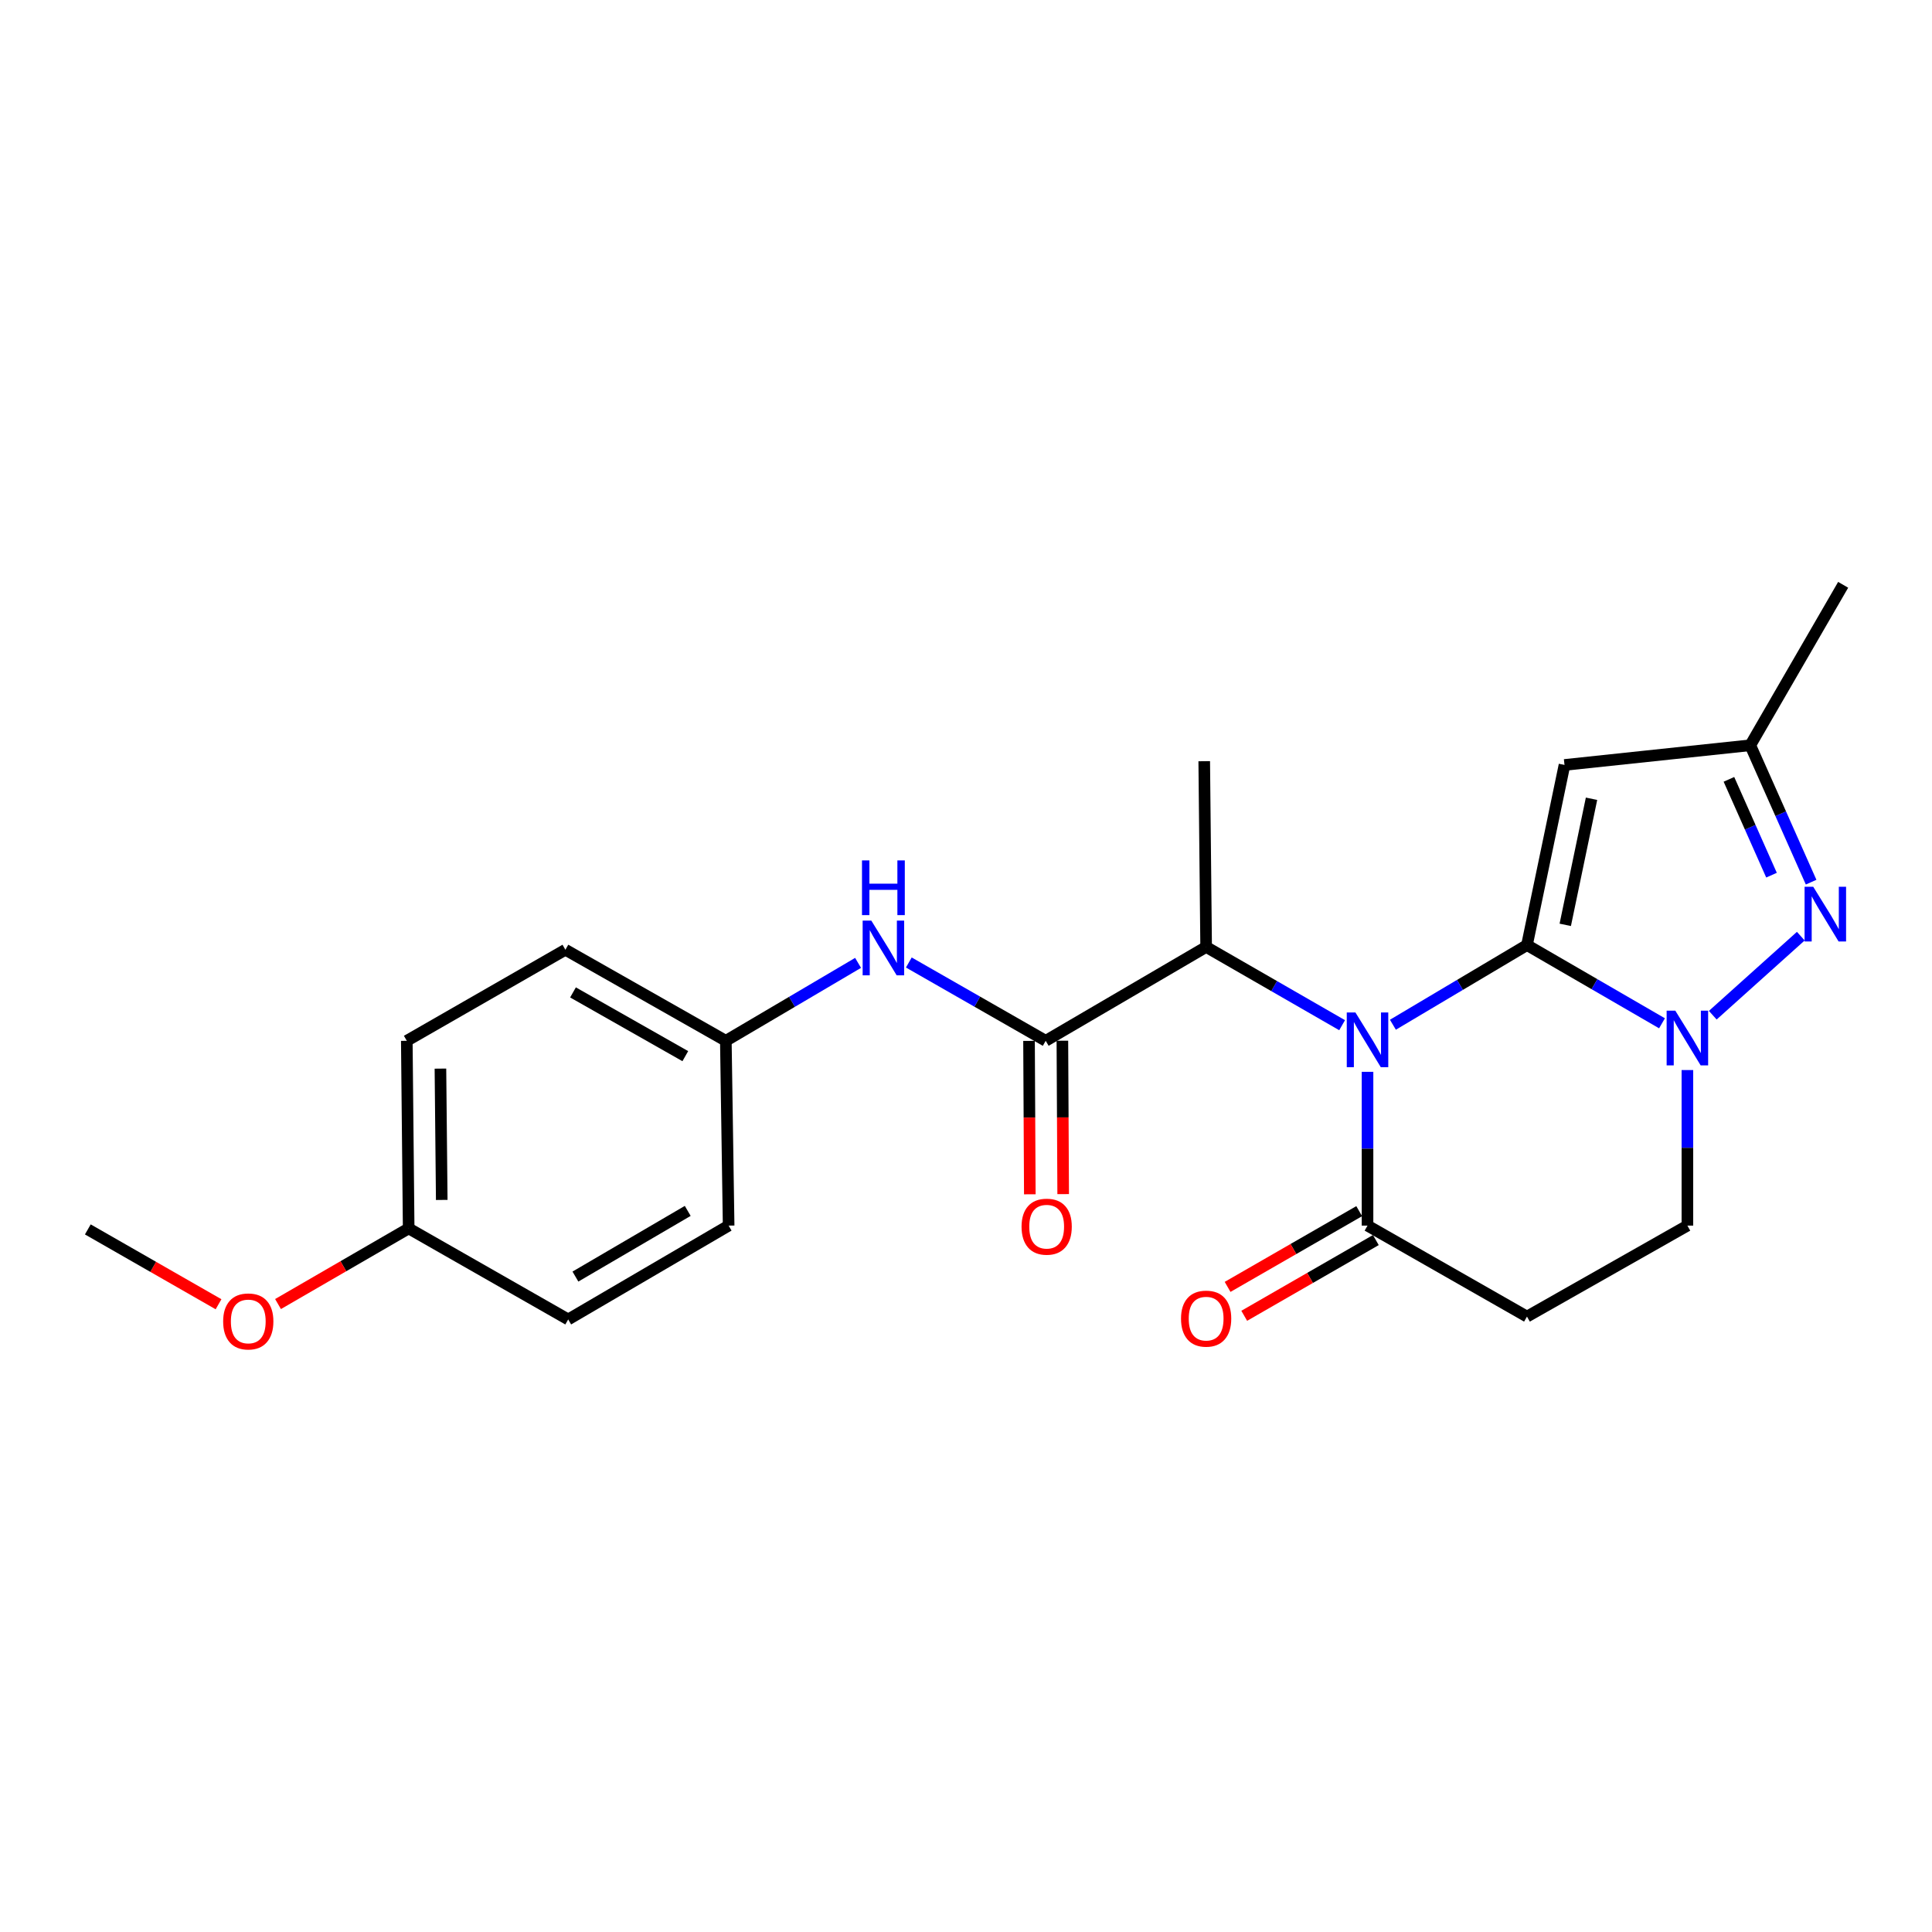 <?xml version='1.0' encoding='iso-8859-1'?>
<svg version='1.1' baseProfile='full'
              xmlns='http://www.w3.org/2000/svg'
                      xmlns:rdkit='http://www.rdkit.org/xml'
                      xmlns:xlink='http://www.w3.org/1999/xlink'
                  xml:space='preserve'
width='1000px' height='1000px' viewBox='0 0 1000 1000'>
<!-- END OF HEADER -->
<rect style='opacity:1.0;fill:#FFFFFF;stroke:none' width='1000' height='1000' x='0' y='0'> </rect>
<path class='bond-0' d='M 790.359,489.161 L 755.663,509.781' style='fill:none;fill-rule:evenodd;stroke:#000000;stroke-width:6px;stroke-linecap:butt;stroke-linejoin:miter;stroke-opacity:1' />
<path class='bond-0' d='M 755.663,509.781 L 720.966,530.401' style='fill:none;fill-rule:evenodd;stroke:#0000FF;stroke-width:6px;stroke-linecap:butt;stroke-linejoin:miter;stroke-opacity:1' />
<path class='bond-1' d='M 790.359,489.161 L 825.305,509.409' style='fill:none;fill-rule:evenodd;stroke:#000000;stroke-width:6px;stroke-linecap:butt;stroke-linejoin:miter;stroke-opacity:1' />
<path class='bond-1' d='M 825.305,509.409 L 860.251,529.658' style='fill:none;fill-rule:evenodd;stroke:#0000FF;stroke-width:6px;stroke-linecap:butt;stroke-linejoin:miter;stroke-opacity:1' />
<path class='bond-2' d='M 790.359,489.161 L 809.781,395.934' style='fill:none;fill-rule:evenodd;stroke:#000000;stroke-width:6px;stroke-linecap:butt;stroke-linejoin:miter;stroke-opacity:1' />
<path class='bond-2' d='M 810.174,478.698 L 823.769,413.439' style='fill:none;fill-rule:evenodd;stroke:#000000;stroke-width:6px;stroke-linecap:butt;stroke-linejoin:miter;stroke-opacity:1' />
<path class='bond-4' d='M 707.826,554.775 L 707.826,594.574' style='fill:none;fill-rule:evenodd;stroke:#0000FF;stroke-width:6px;stroke-linecap:butt;stroke-linejoin:miter;stroke-opacity:1' />
<path class='bond-4' d='M 707.826,594.574 L 707.826,634.372' style='fill:none;fill-rule:evenodd;stroke:#000000;stroke-width:6px;stroke-linecap:butt;stroke-linejoin:miter;stroke-opacity:1' />
<path class='bond-6' d='M 694.677,530.643 L 659.486,510.391' style='fill:none;fill-rule:evenodd;stroke:#0000FF;stroke-width:6px;stroke-linecap:butt;stroke-linejoin:miter;stroke-opacity:1' />
<path class='bond-6' d='M 659.486,510.391 L 624.296,490.139' style='fill:none;fill-rule:evenodd;stroke:#000000;stroke-width:6px;stroke-linecap:butt;stroke-linejoin:miter;stroke-opacity:1' />
<path class='bond-3' d='M 886.529,525.471 L 932.09,484.556' style='fill:none;fill-rule:evenodd;stroke:#0000FF;stroke-width:6px;stroke-linecap:butt;stroke-linejoin:miter;stroke-opacity:1' />
<path class='bond-10' d='M 873.39,553.858 L 873.39,594.115' style='fill:none;fill-rule:evenodd;stroke:#0000FF;stroke-width:6px;stroke-linecap:butt;stroke-linejoin:miter;stroke-opacity:1' />
<path class='bond-10' d='M 873.39,594.115 L 873.39,634.372' style='fill:none;fill-rule:evenodd;stroke:#000000;stroke-width:6px;stroke-linecap:butt;stroke-linejoin:miter;stroke-opacity:1' />
<path class='bond-7' d='M 809.781,395.934 L 905.943,385.748' style='fill:none;fill-rule:evenodd;stroke:#000000;stroke-width:6px;stroke-linecap:butt;stroke-linejoin:miter;stroke-opacity:1' />
<path class='bond-23' d='M 937.432,456.602 L 921.687,421.175' style='fill:none;fill-rule:evenodd;stroke:#0000FF;stroke-width:6px;stroke-linecap:butt;stroke-linejoin:miter;stroke-opacity:1' />
<path class='bond-23' d='M 921.687,421.175 L 905.943,385.748' style='fill:none;fill-rule:evenodd;stroke:#000000;stroke-width:6px;stroke-linecap:butt;stroke-linejoin:miter;stroke-opacity:1' />
<path class='bond-23' d='M 916.932,452.985 L 905.911,428.186' style='fill:none;fill-rule:evenodd;stroke:#0000FF;stroke-width:6px;stroke-linecap:butt;stroke-linejoin:miter;stroke-opacity:1' />
<path class='bond-23' d='M 905.911,428.186 L 894.89,403.388' style='fill:none;fill-rule:evenodd;stroke:#000000;stroke-width:6px;stroke-linecap:butt;stroke-linejoin:miter;stroke-opacity:1' />
<path class='bond-12' d='M 703.52,626.891 L 669.46,646.493' style='fill:none;fill-rule:evenodd;stroke:#000000;stroke-width:6px;stroke-linecap:butt;stroke-linejoin:miter;stroke-opacity:1' />
<path class='bond-12' d='M 669.46,646.493 L 635.4,666.094' style='fill:none;fill-rule:evenodd;stroke:#FF0000;stroke-width:6px;stroke-linecap:butt;stroke-linejoin:miter;stroke-opacity:1' />
<path class='bond-12' d='M 712.132,641.854 L 678.071,661.456' style='fill:none;fill-rule:evenodd;stroke:#000000;stroke-width:6px;stroke-linecap:butt;stroke-linejoin:miter;stroke-opacity:1' />
<path class='bond-12' d='M 678.071,661.456 L 644.011,681.057' style='fill:none;fill-rule:evenodd;stroke:#FF0000;stroke-width:6px;stroke-linecap:butt;stroke-linejoin:miter;stroke-opacity:1' />
<path class='bond-24' d='M 707.826,634.372 L 790.359,681.466' style='fill:none;fill-rule:evenodd;stroke:#000000;stroke-width:6px;stroke-linecap:butt;stroke-linejoin:miter;stroke-opacity:1' />
<path class='bond-5' d='M 541.255,538.719 L 624.296,490.139' style='fill:none;fill-rule:evenodd;stroke:#000000;stroke-width:6px;stroke-linecap:butt;stroke-linejoin:miter;stroke-opacity:1' />
<path class='bond-9' d='M 541.255,538.719 L 505.83,518.452' style='fill:none;fill-rule:evenodd;stroke:#000000;stroke-width:6px;stroke-linecap:butt;stroke-linejoin:miter;stroke-opacity:1' />
<path class='bond-9' d='M 505.83,518.452 L 470.405,498.186' style='fill:none;fill-rule:evenodd;stroke:#0000FF;stroke-width:6px;stroke-linecap:butt;stroke-linejoin:miter;stroke-opacity:1' />
<path class='bond-11' d='M 532.623,538.764 L 532.829,578.464' style='fill:none;fill-rule:evenodd;stroke:#000000;stroke-width:6px;stroke-linecap:butt;stroke-linejoin:miter;stroke-opacity:1' />
<path class='bond-11' d='M 532.829,578.464 L 533.035,618.164' style='fill:none;fill-rule:evenodd;stroke:#FF0000;stroke-width:6px;stroke-linecap:butt;stroke-linejoin:miter;stroke-opacity:1' />
<path class='bond-11' d='M 549.887,538.674 L 550.093,578.374' style='fill:none;fill-rule:evenodd;stroke:#000000;stroke-width:6px;stroke-linecap:butt;stroke-linejoin:miter;stroke-opacity:1' />
<path class='bond-11' d='M 550.093,578.374 L 550.299,618.075' style='fill:none;fill-rule:evenodd;stroke:#FF0000;stroke-width:6px;stroke-linecap:butt;stroke-linejoin:miter;stroke-opacity:1' />
<path class='bond-20' d='M 624.296,490.139 L 623.308,393.997' style='fill:none;fill-rule:evenodd;stroke:#000000;stroke-width:6px;stroke-linecap:butt;stroke-linejoin:miter;stroke-opacity:1' />
<path class='bond-21' d='M 905.943,385.748 L 954.014,302.698' style='fill:none;fill-rule:evenodd;stroke:#000000;stroke-width:6px;stroke-linecap:butt;stroke-linejoin:miter;stroke-opacity:1' />
<path class='bond-8' d='M 790.359,681.466 L 873.39,634.372' style='fill:none;fill-rule:evenodd;stroke:#000000;stroke-width:6px;stroke-linecap:butt;stroke-linejoin:miter;stroke-opacity:1' />
<path class='bond-13' d='M 444.139,498.381 L 409.915,518.55' style='fill:none;fill-rule:evenodd;stroke:#0000FF;stroke-width:6px;stroke-linecap:butt;stroke-linejoin:miter;stroke-opacity:1' />
<path class='bond-13' d='M 409.915,518.55 L 375.691,538.719' style='fill:none;fill-rule:evenodd;stroke:#000000;stroke-width:6px;stroke-linecap:butt;stroke-linejoin:miter;stroke-opacity:1' />
<path class='bond-15' d='M 375.691,538.719 L 377.139,634.372' style='fill:none;fill-rule:evenodd;stroke:#000000;stroke-width:6px;stroke-linecap:butt;stroke-linejoin:miter;stroke-opacity:1' />
<path class='bond-16' d='M 375.691,538.719 L 292.65,491.588' style='fill:none;fill-rule:evenodd;stroke:#000000;stroke-width:6px;stroke-linecap:butt;stroke-linejoin:miter;stroke-opacity:1' />
<path class='bond-16' d='M 354.713,546.664 L 296.584,513.672' style='fill:none;fill-rule:evenodd;stroke:#000000;stroke-width:6px;stroke-linecap:butt;stroke-linejoin:miter;stroke-opacity:1' />
<path class='bond-14' d='M 211.527,635.821 L 210.558,538.719' style='fill:none;fill-rule:evenodd;stroke:#000000;stroke-width:6px;stroke-linecap:butt;stroke-linejoin:miter;stroke-opacity:1' />
<path class='bond-14' d='M 228.645,621.083 L 227.967,553.112' style='fill:none;fill-rule:evenodd;stroke:#000000;stroke-width:6px;stroke-linecap:butt;stroke-linejoin:miter;stroke-opacity:1' />
<path class='bond-19' d='M 211.527,635.821 L 177.715,655.398' style='fill:none;fill-rule:evenodd;stroke:#000000;stroke-width:6px;stroke-linecap:butt;stroke-linejoin:miter;stroke-opacity:1' />
<path class='bond-19' d='M 177.715,655.398 L 143.904,674.976' style='fill:none;fill-rule:evenodd;stroke:#FF0000;stroke-width:6px;stroke-linecap:butt;stroke-linejoin:miter;stroke-opacity:1' />
<path class='bond-25' d='M 211.527,635.821 L 294.098,682.943' style='fill:none;fill-rule:evenodd;stroke:#000000;stroke-width:6px;stroke-linecap:butt;stroke-linejoin:miter;stroke-opacity:1' />
<path class='bond-18' d='M 377.139,634.372 L 294.098,682.943' style='fill:none;fill-rule:evenodd;stroke:#000000;stroke-width:6px;stroke-linecap:butt;stroke-linejoin:miter;stroke-opacity:1' />
<path class='bond-18' d='M 355.967,626.756 L 297.838,660.755' style='fill:none;fill-rule:evenodd;stroke:#000000;stroke-width:6px;stroke-linecap:butt;stroke-linejoin:miter;stroke-opacity:1' />
<path class='bond-17' d='M 292.65,491.588 L 210.558,538.719' style='fill:none;fill-rule:evenodd;stroke:#000000;stroke-width:6px;stroke-linecap:butt;stroke-linejoin:miter;stroke-opacity:1' />
<path class='bond-22' d='M 113.113,675.079 L 79.284,655.709' style='fill:none;fill-rule:evenodd;stroke:#FF0000;stroke-width:6px;stroke-linecap:butt;stroke-linejoin:miter;stroke-opacity:1' />
<path class='bond-22' d='M 79.284,655.709 L 45.455,636.339' style='fill:none;fill-rule:evenodd;stroke:#000000;stroke-width:6px;stroke-linecap:butt;stroke-linejoin:miter;stroke-opacity:1' />
<path  class='atom-1' d='M 701.566 524.051
L 710.846 539.051
Q 711.766 540.531, 713.246 543.211
Q 714.726 545.891, 714.806 546.051
L 714.806 524.051
L 718.566 524.051
L 718.566 552.371
L 714.686 552.371
L 704.726 535.971
Q 703.566 534.051, 702.326 531.851
Q 701.126 529.651, 700.766 528.971
L 700.766 552.371
L 697.086 552.371
L 697.086 524.051
L 701.566 524.051
' fill='#0000FF'/>
<path  class='atom-2' d='M 867.13 523.111
L 876.41 538.111
Q 877.33 539.591, 878.81 542.271
Q 880.29 544.951, 880.37 545.111
L 880.37 523.111
L 884.13 523.111
L 884.13 551.431
L 880.25 551.431
L 870.29 535.031
Q 869.13 533.111, 867.89 530.911
Q 866.69 528.711, 866.33 528.031
L 866.33 551.431
L 862.65 551.431
L 862.65 523.111
L 867.13 523.111
' fill='#0000FF'/>
<path  class='atom-4' d='M 938.528 458.993
L 947.808 473.993
Q 948.728 475.473, 950.208 478.153
Q 951.688 480.833, 951.768 480.993
L 951.768 458.993
L 955.528 458.993
L 955.528 487.313
L 951.648 487.313
L 941.688 470.913
Q 940.528 468.993, 939.288 466.793
Q 938.088 464.593, 937.728 463.913
L 937.728 487.313
L 934.048 487.313
L 934.048 458.993
L 938.528 458.993
' fill='#0000FF'/>
<path  class='atom-10' d='M 450.985 476.497
L 460.265 491.497
Q 461.185 492.977, 462.665 495.657
Q 464.145 498.337, 464.225 498.497
L 464.225 476.497
L 467.985 476.497
L 467.985 504.817
L 464.105 504.817
L 454.145 488.417
Q 452.985 486.497, 451.745 484.297
Q 450.545 482.097, 450.185 481.417
L 450.185 504.817
L 446.505 504.817
L 446.505 476.497
L 450.985 476.497
' fill='#0000FF'/>
<path  class='atom-10' d='M 446.165 445.345
L 450.005 445.345
L 450.005 457.385
L 464.485 457.385
L 464.485 445.345
L 468.325 445.345
L 468.325 473.665
L 464.485 473.665
L 464.485 460.585
L 450.005 460.585
L 450.005 473.665
L 446.165 473.665
L 446.165 445.345
' fill='#0000FF'/>
<path  class='atom-12' d='M 528.754 634.922
Q 528.754 628.122, 532.114 624.322
Q 535.474 620.522, 541.754 620.522
Q 548.034 620.522, 551.394 624.322
Q 554.754 628.122, 554.754 634.922
Q 554.754 641.802, 551.354 645.722
Q 547.954 649.602, 541.754 649.602
Q 535.514 649.602, 532.114 645.722
Q 528.754 641.842, 528.754 634.922
M 541.754 646.402
Q 546.074 646.402, 548.394 643.522
Q 550.754 640.602, 550.754 634.922
Q 550.754 629.362, 548.394 626.562
Q 546.074 623.722, 541.754 623.722
Q 537.434 623.722, 535.074 626.522
Q 532.754 629.322, 532.754 634.922
Q 532.754 640.642, 535.074 643.522
Q 537.434 646.402, 541.754 646.402
' fill='#FF0000'/>
<path  class='atom-13' d='M 611.296 682.524
Q 611.296 675.724, 614.656 671.924
Q 618.016 668.124, 624.296 668.124
Q 630.576 668.124, 633.936 671.924
Q 637.296 675.724, 637.296 682.524
Q 637.296 689.404, 633.896 693.324
Q 630.496 697.204, 624.296 697.204
Q 618.056 697.204, 614.656 693.324
Q 611.296 689.444, 611.296 682.524
M 624.296 694.004
Q 628.616 694.004, 630.936 691.124
Q 633.296 688.204, 633.296 682.524
Q 633.296 676.964, 630.936 674.164
Q 628.616 671.324, 624.296 671.324
Q 619.976 671.324, 617.616 674.124
Q 615.296 676.924, 615.296 682.524
Q 615.296 688.244, 617.616 691.124
Q 619.976 694.004, 624.296 694.004
' fill='#FF0000'/>
<path  class='atom-20' d='M 115.505 683.972
Q 115.505 677.172, 118.865 673.372
Q 122.225 669.572, 128.505 669.572
Q 134.785 669.572, 138.145 673.372
Q 141.505 677.172, 141.505 683.972
Q 141.505 690.852, 138.105 694.772
Q 134.705 698.652, 128.505 698.652
Q 122.265 698.652, 118.865 694.772
Q 115.505 690.892, 115.505 683.972
M 128.505 695.452
Q 132.825 695.452, 135.145 692.572
Q 137.505 689.652, 137.505 683.972
Q 137.505 678.412, 135.145 675.612
Q 132.825 672.772, 128.505 672.772
Q 124.185 672.772, 121.825 675.572
Q 119.505 678.372, 119.505 683.972
Q 119.505 689.692, 121.825 692.572
Q 124.185 695.452, 128.505 695.452
' fill='#FF0000'/>
</svg>

